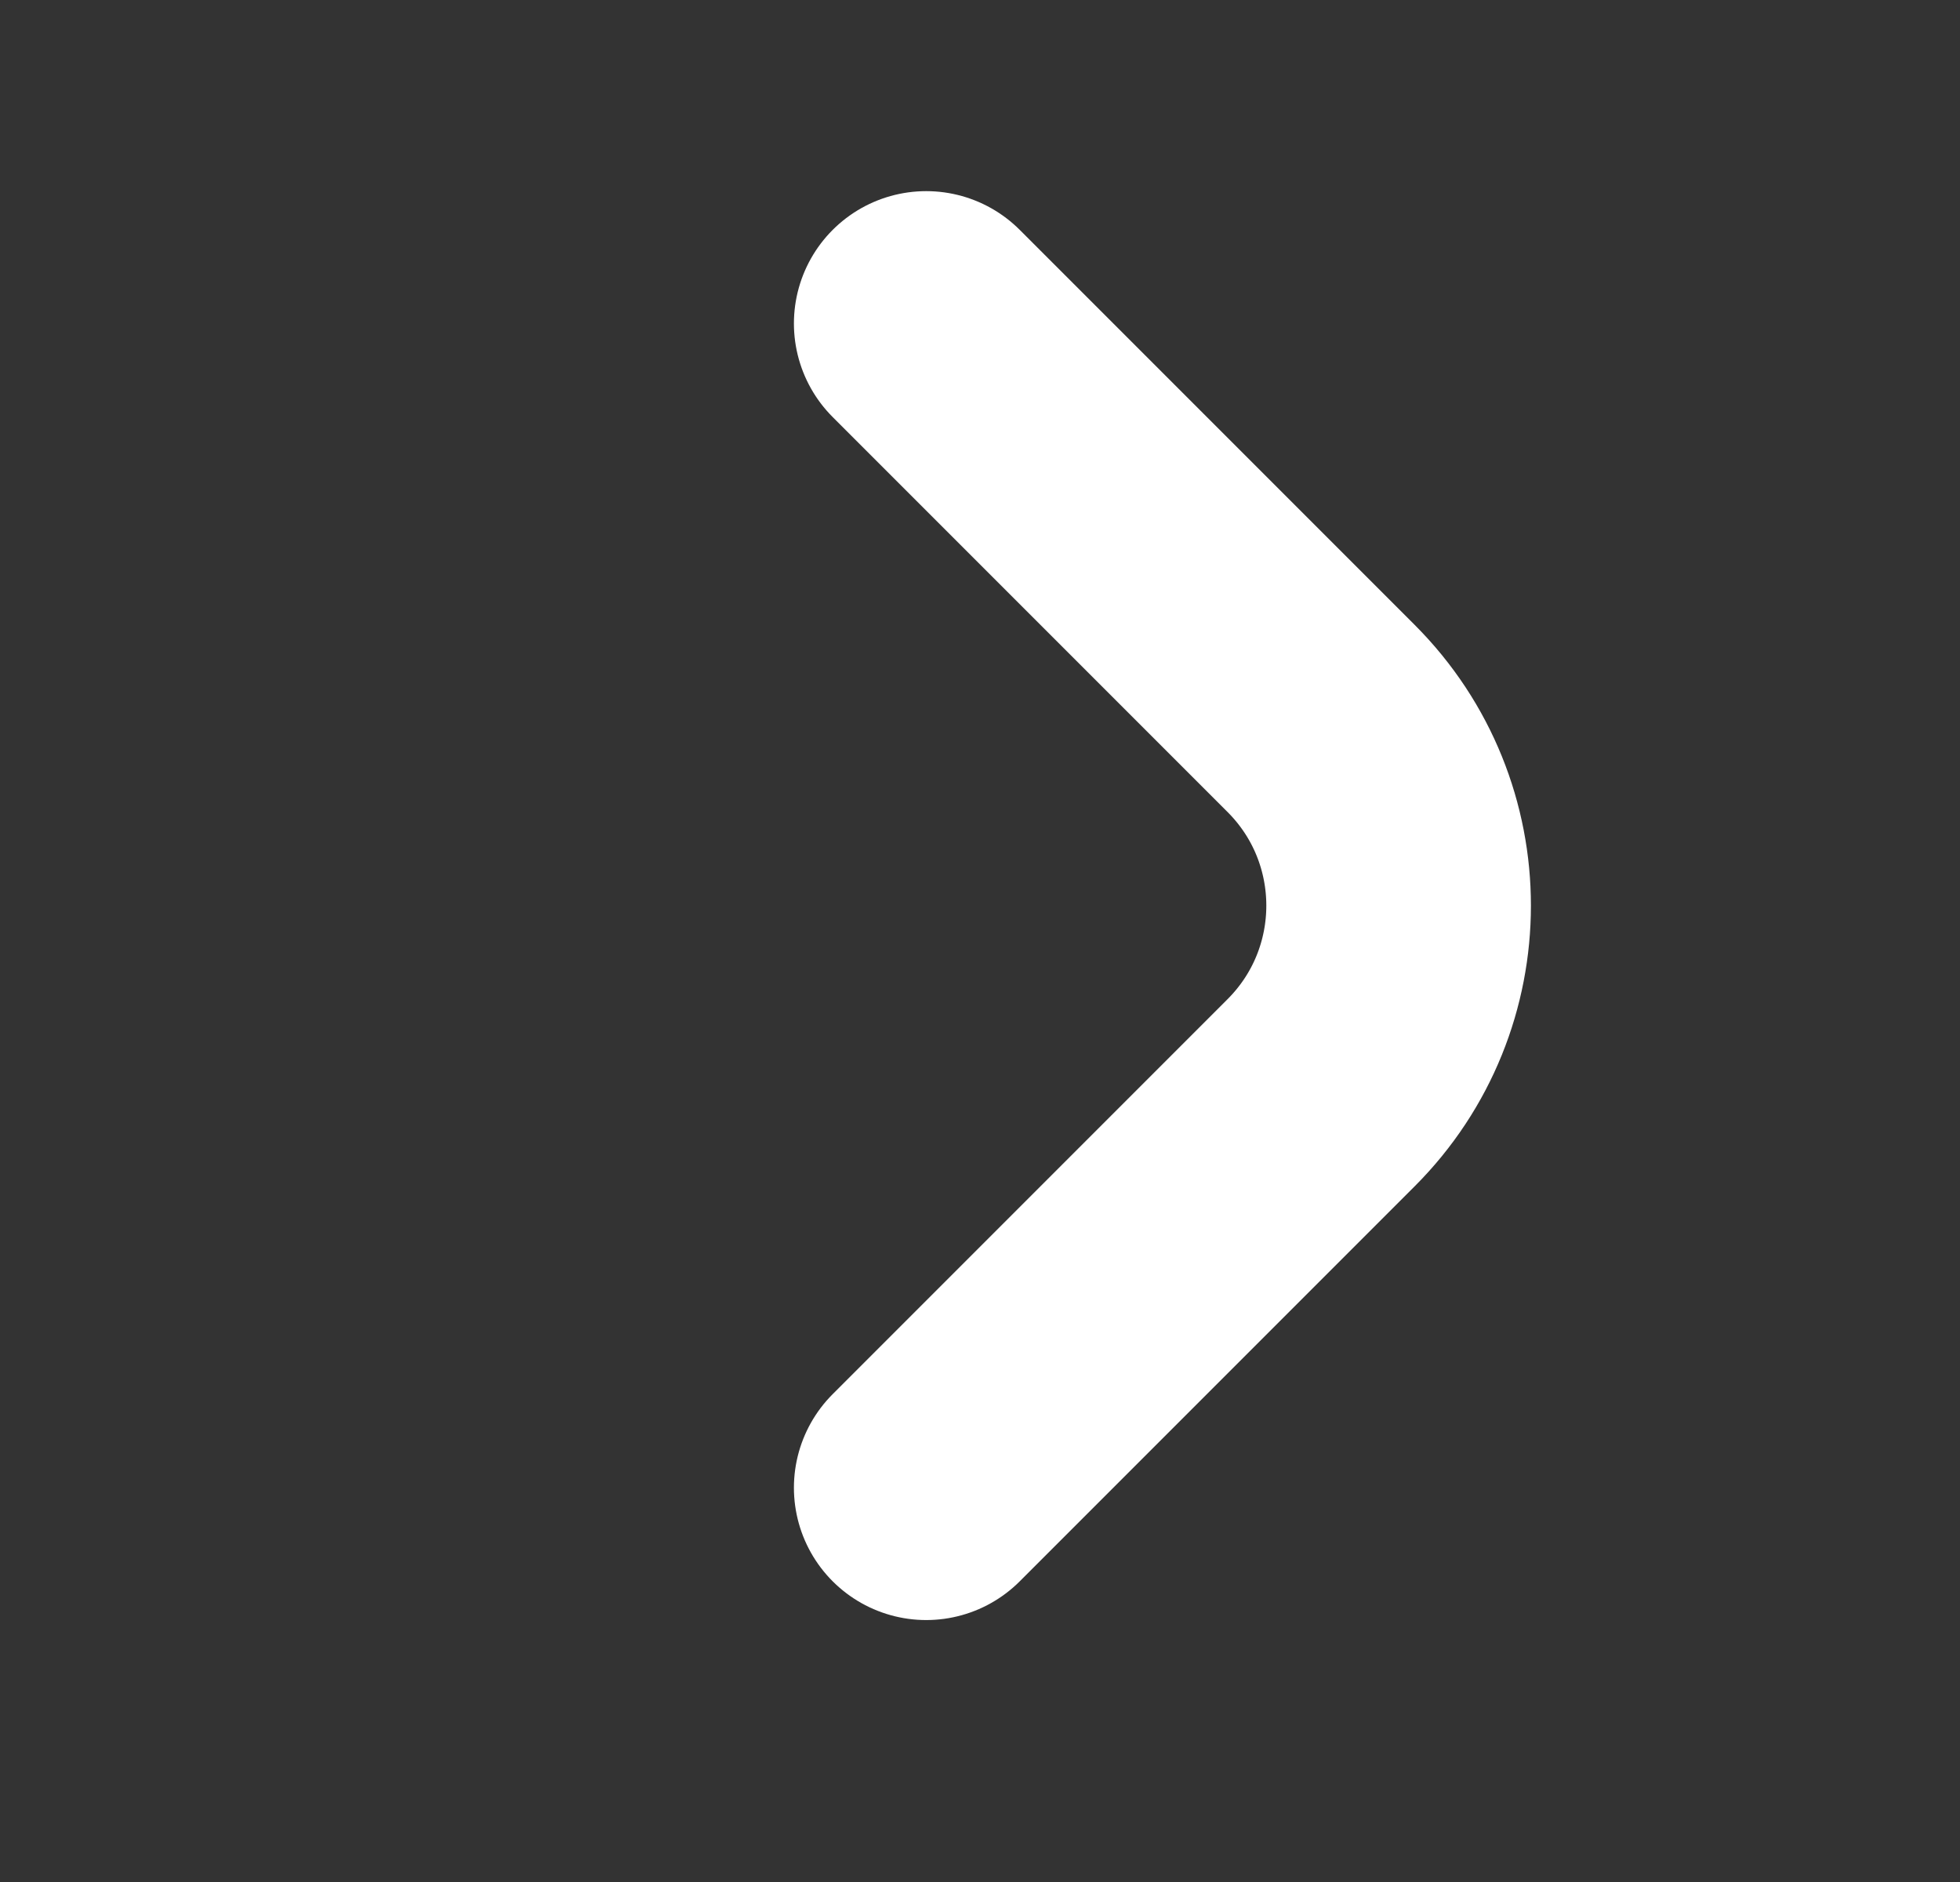 <svg width="25" height="24" viewBox="0 0 25 24" fill="none" xmlns="http://www.w3.org/2000/svg">
<rect x="0" y="0" width="25" height="24" fill="#333333" stroke="none"/>
<g id="millbrook arrow">
<path id="Rectangle 13" d="M11.814 18.972L16.851 13.935C18.169 12.617 18.169 10.48 16.851 9.162L11.814 4.125" stroke="white" stroke-width="3.375" stroke-linecap="round"/>
</g>
</svg>
